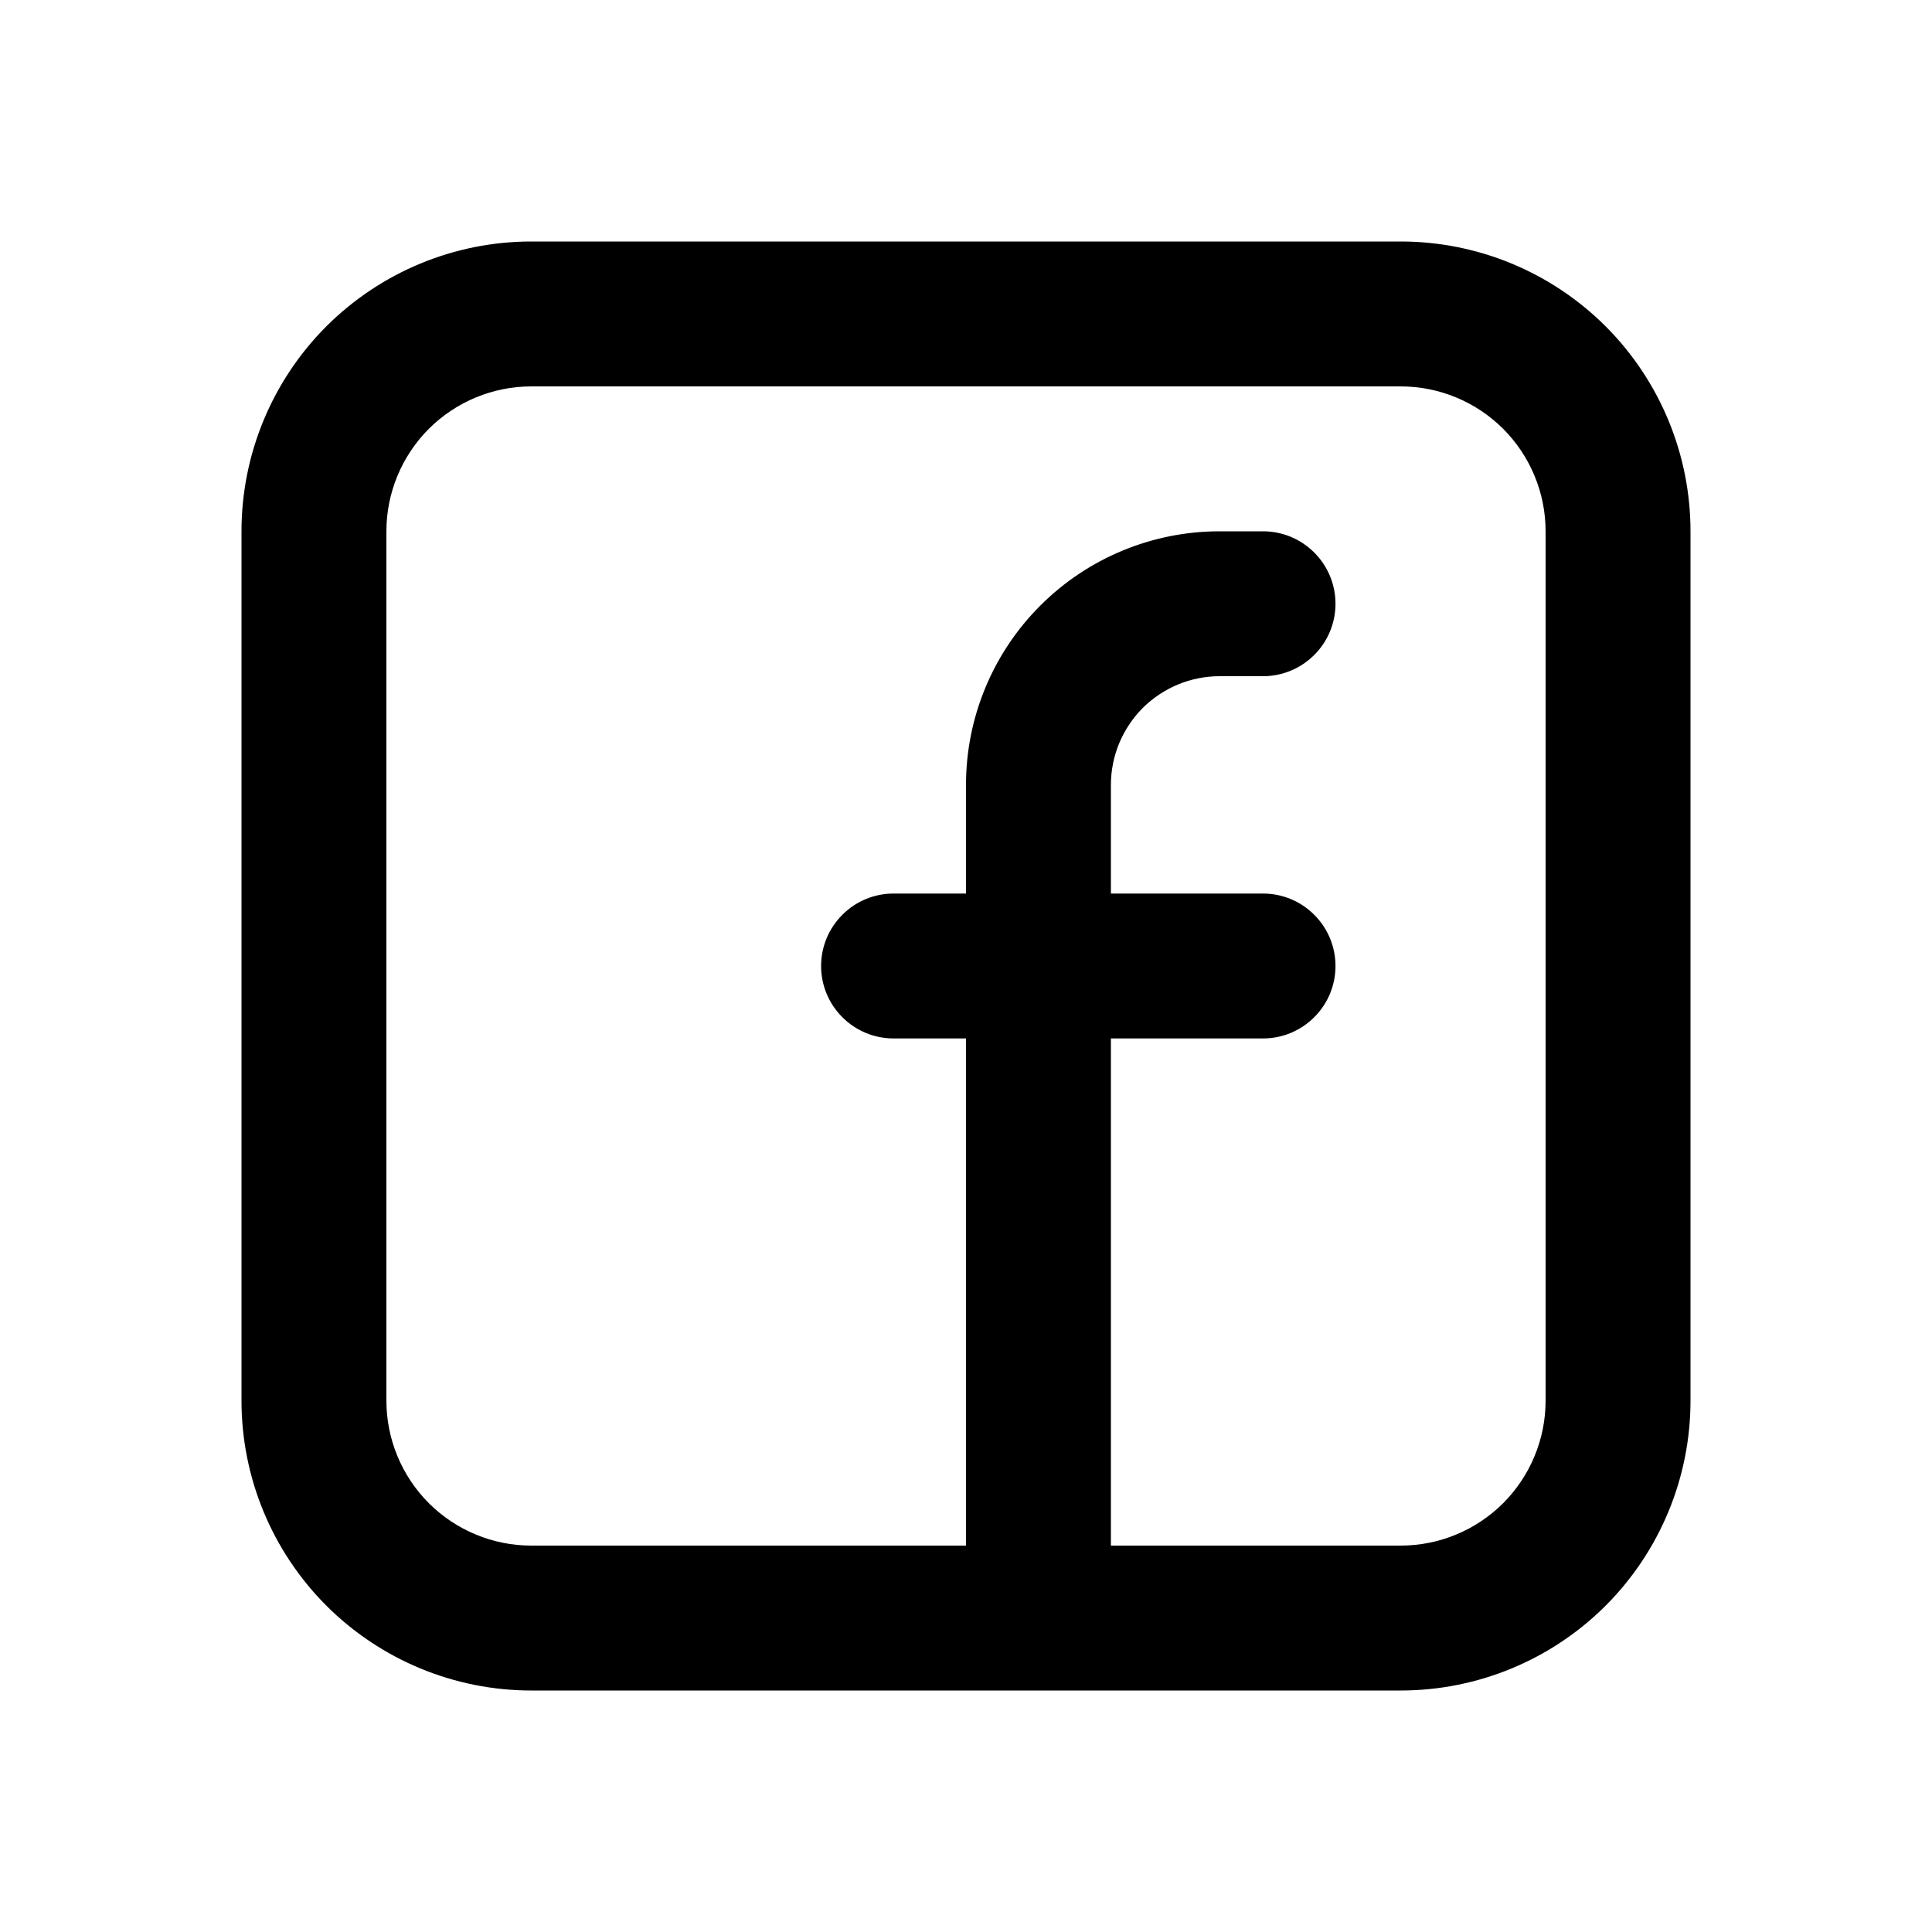 <svg width="24" height="24" viewBox="0 0 24 24" fill="none" xmlns="http://www.w3.org/2000/svg">
<path fill-rule="evenodd" clip-rule="evenodd" d="M3 6.6C3 5.645 3.379 4.73 4.054 4.054C4.73 3.379 5.645 3 6.6 3H17.4C18.355 3 19.27 3.379 19.946 4.054C20.621 4.73 21 5.645 21 6.6V17.4C21 18.355 20.621 19.27 19.946 19.946C19.27 20.621 18.355 21 17.4 21H6.6C5.645 21 4.73 20.621 4.054 19.946C3.379 19.27 3 18.355 3 17.4V6.6ZM6.6 4.8C6.123 4.8 5.665 4.99 5.327 5.327C4.99 5.665 4.8 6.123 4.8 6.6V17.4C4.8 17.877 4.99 18.335 5.327 18.673C5.665 19.01 6.123 19.2 6.6 19.2H12V12.9H11.1C10.861 12.9 10.632 12.805 10.464 12.636C10.295 12.468 10.2 12.239 10.2 12C10.2 11.761 10.295 11.532 10.464 11.364C10.632 11.195 10.861 11.1 11.1 11.1H12V9.75C12 8.915 12.332 8.113 12.923 7.523C13.513 6.932 14.315 6.6 15.15 6.6H15.69C15.929 6.6 16.158 6.695 16.326 6.864C16.495 7.032 16.59 7.261 16.59 7.5C16.59 7.739 16.495 7.968 16.326 8.136C16.158 8.305 15.929 8.4 15.69 8.4H15.15C14.973 8.4 14.797 8.435 14.633 8.503C14.47 8.571 14.321 8.67 14.195 8.795C14.07 8.921 13.971 9.07 13.903 9.233C13.835 9.397 13.8 9.573 13.8 9.75V11.1H15.69C15.929 11.1 16.158 11.195 16.326 11.364C16.495 11.532 16.59 11.761 16.59 12C16.59 12.239 16.495 12.468 16.326 12.636C16.158 12.805 15.929 12.9 15.69 12.9H13.8V19.2H17.4C17.877 19.2 18.335 19.01 18.673 18.673C19.01 18.335 19.2 17.877 19.2 17.4V6.6C19.2 6.123 19.01 5.665 18.673 5.327C18.335 4.99 17.877 4.8 17.4 4.8H6.6Z" fill="black"/>
</svg>

